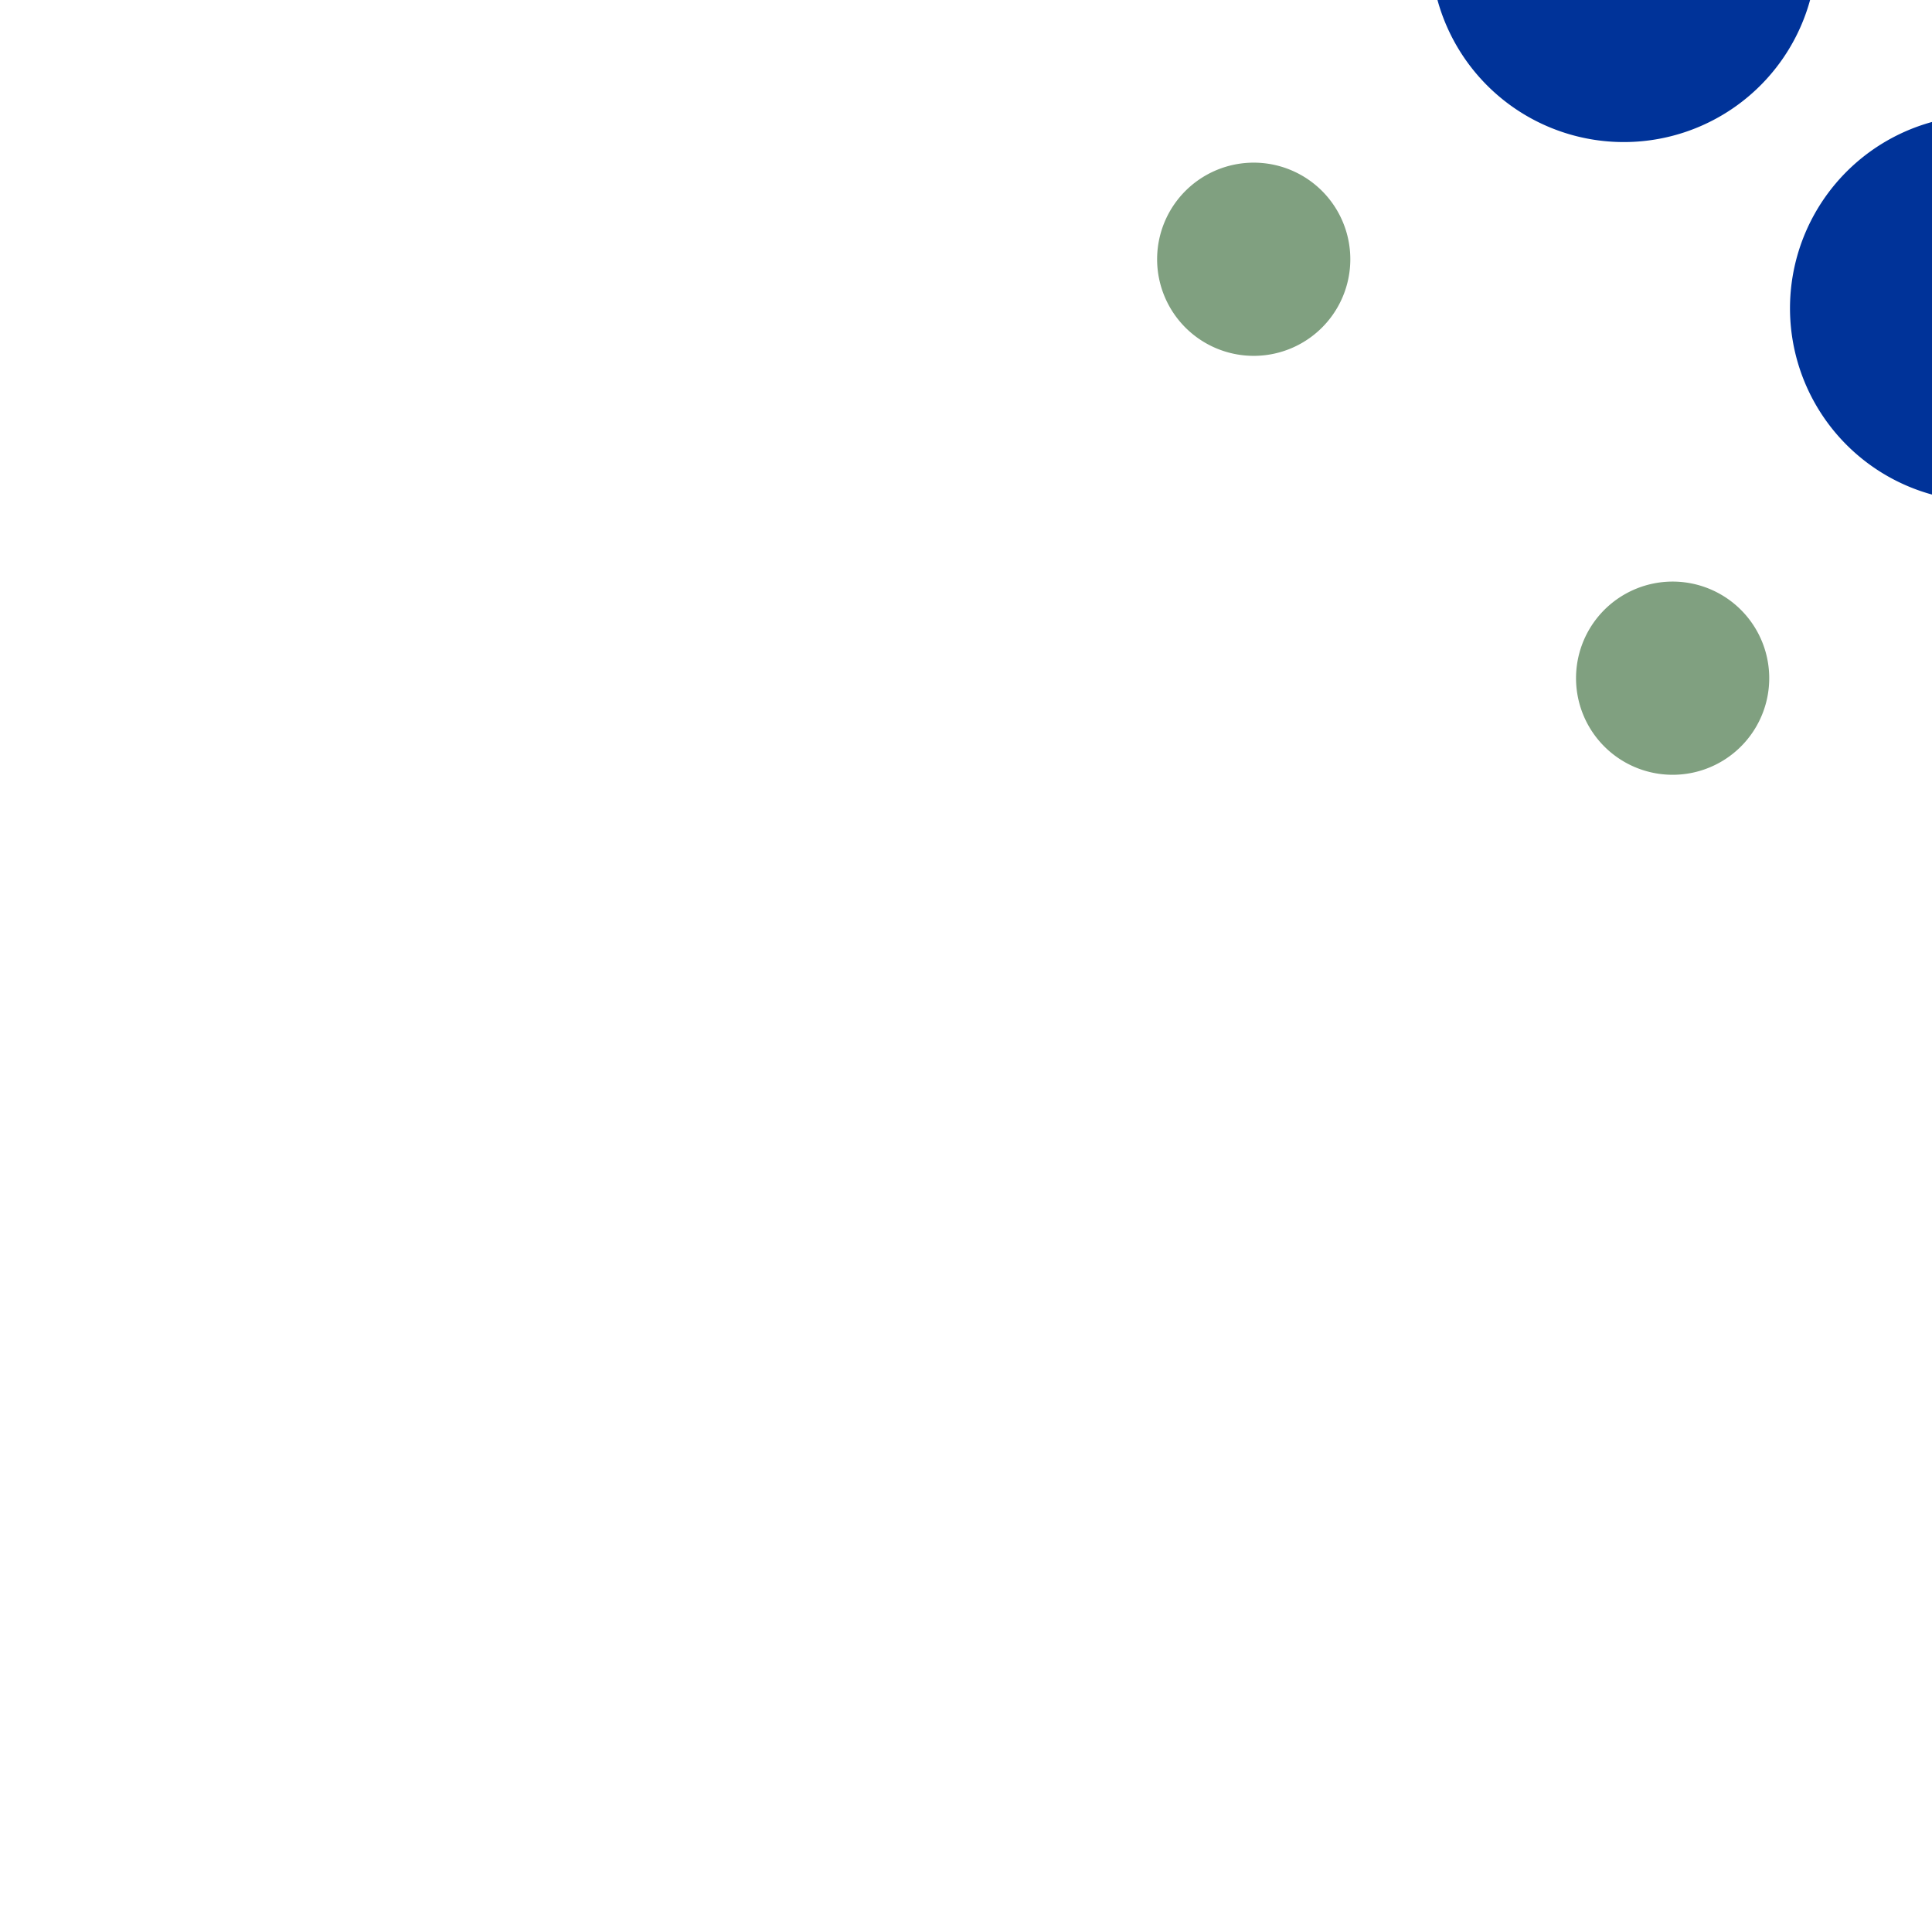 <?xml version="1.0" encoding="UTF-8"?>
<svg xmlns="http://www.w3.org/2000/svg" width="500" height="500">
 <title>uhkLSTRc1</title>
 <g stroke-linecap="round" fill="none">
  <path stroke="#003399" d="M 250,-500 v 17.16 A 732.84 732.84 0 0 0 982.84,250" stroke-width="100" stroke-dasharray="0,131.72"/>
  <path stroke="#80A080" d="M 125,-500 v 17.16 A 857.84 857.84 0 0 0 982.84,375" stroke-width="50" stroke-dasharray="0,153.53"/>
 </g>
</svg>